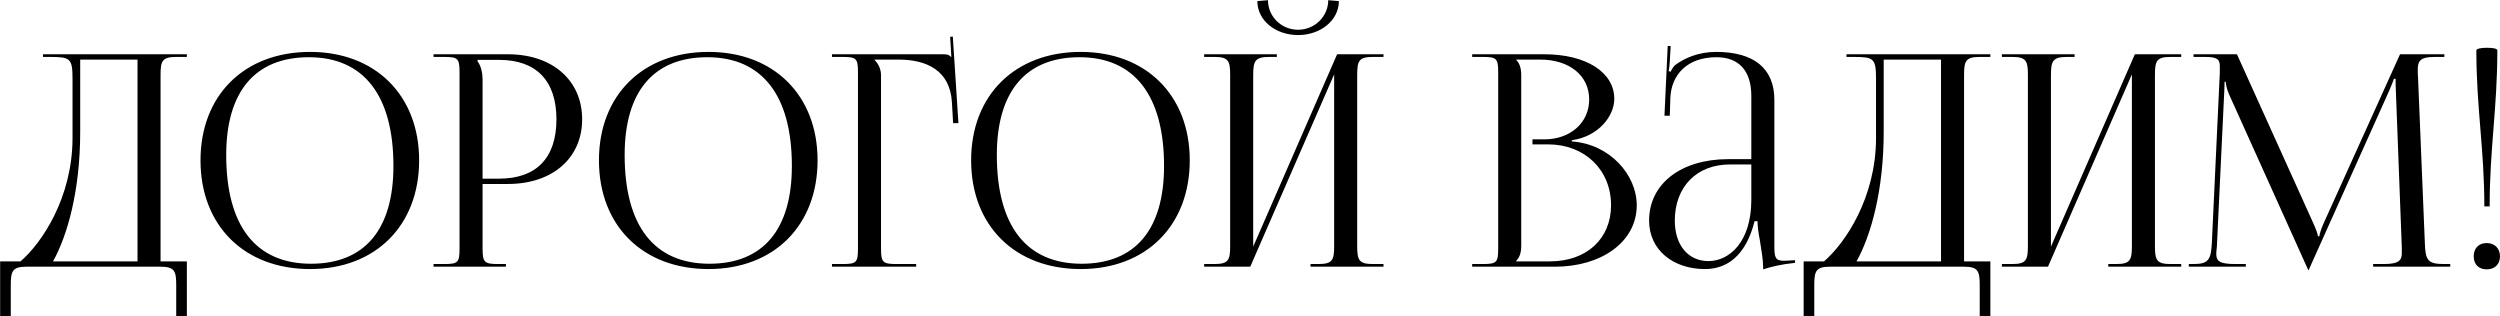 <?xml version="1.0" encoding="UTF-8"?> <svg xmlns="http://www.w3.org/2000/svg" width="8462" height="1071" viewBox="0 0 8462 1071" fill="none"><path d="M0.477 884.692H69.477C142.477 821.692 244.477 668.692 245.477 469.692V266.692C245.477 196.692 237.477 192.692 167.477 192.692H145.477V183.692H632.477V192.692H596.477C548.477 192.692 543.477 206.692 543.477 254.692V884.692H632.477V1070.69H596.477V964.692C596.477 916.692 590.477 902.692 542.477 902.692H90.477C42.477 902.692 36.477 916.692 36.477 964.692V1070.69H0.477V884.692ZM179.477 884.692H465.477V201.692H271.477V445.692C271.477 644.692 228.477 796.692 179.477 884.692ZM1049.68 910.692C826.68 910.692 678.68 763.692 678.68 542.692C678.68 322.692 826.68 175.692 1049.68 175.692C1270.68 175.692 1418.68 322.692 1418.68 542.692C1418.68 763.692 1270.68 910.692 1049.68 910.692ZM1052.68 892.692C1233.68 892.692 1331.68 777.692 1331.68 561.692C1331.68 322.692 1230.68 193.692 1045.68 193.692C863.68 193.692 765.68 309.692 765.68 524.692C765.68 764.692 865.68 892.692 1052.68 892.692ZM1616.44 202.692V207.692C1628.44 223.692 1633.44 246.692 1633.44 269.692V604.692H1689.44C1815.44 604.692 1883.44 534.692 1883.44 403.692C1883.44 273.692 1815.44 202.692 1689.44 202.692H1616.44ZM1467.44 902.692V893.692H1502.44C1550.44 893.692 1555.44 888.692 1555.44 840.692V245.692C1555.44 197.692 1550.44 192.692 1502.44 192.692H1467.44V183.692H1719.44C1869.44 183.692 1970.44 271.692 1970.44 403.692C1970.44 535.692 1869.44 622.692 1719.44 622.692H1633.44V840.692C1633.44 888.692 1639.44 893.692 1687.44 893.692H1712.44V902.692H1467.44ZM2398.31 910.692C2175.31 910.692 2027.31 763.692 2027.31 542.692C2027.31 322.692 2175.31 175.692 2398.31 175.692C2619.31 175.692 2767.31 322.692 2767.31 542.692C2767.31 763.692 2619.31 910.692 2398.31 910.692ZM2401.31 892.692C2582.31 892.692 2680.31 777.692 2680.31 561.692C2680.31 322.692 2579.31 193.692 2394.31 193.692C2212.31 193.692 2114.31 309.692 2114.31 524.692C2114.31 764.692 2214.31 892.692 2401.31 892.692ZM2816.07 902.692V893.692H2851.07C2899.07 893.692 2904.07 888.692 2904.07 840.692V245.692C2904.07 197.692 2899.07 192.692 2851.07 192.692H2816.07V183.692H3192.07C3208.07 183.692 3212.07 185.692 3219.07 192.692H3220.07L3216.07 124.692L3225.07 123.692L3244.07 416.692H3226.07L3222.07 346.692C3216.07 238.692 3137.07 201.692 3041.07 201.692H2960.07V202.692C2972.07 214.692 2982.07 232.692 2982.07 254.692V840.692C2982.07 888.692 2988.07 893.692 3036.07 893.692H3101.07V902.692H2816.07ZM3658.08 910.692C3435.08 910.692 3287.08 763.692 3287.08 542.692C3287.08 322.692 3435.08 175.692 3658.08 175.692C3879.08 175.692 4027.08 322.692 4027.08 542.692C4027.08 763.692 3879.08 910.692 3658.08 910.692ZM3661.08 892.692C3842.08 892.692 3940.08 777.692 3940.08 561.692C3940.08 322.692 3839.08 193.692 3654.08 193.692C3472.08 193.692 3374.08 309.692 3374.08 524.692C3374.08 764.692 3474.08 892.692 3661.08 892.692ZM4075.84 902.692V893.692H4110.84C4158.84 893.692 4163.84 879.692 4163.84 831.692V254.692C4163.84 206.692 4158.84 192.692 4110.84 192.692H4075.84V183.692H4321.84V192.692H4295.84C4247.84 192.692 4241.84 206.692 4241.84 254.692V834.692L4525.84 183.692H4682.84V192.692H4646.84C4598.84 192.692 4593.84 206.692 4593.84 254.692V831.692C4593.84 879.692 4598.84 893.692 4646.84 893.692H4682.84V902.692H4435.84V893.692H4462.84C4510.84 893.692 4515.84 879.692 4515.84 831.692V251.692L4231.84 902.692H4075.84ZM4255.84 3.692L4291.84 0.692C4291.84 55.692 4336.84 100.692 4393.84 100.692C4449.84 100.692 4495.84 55.692 4495.84 0.692L4531.84 3.692C4531.84 68.692 4469.84 118.692 4393.84 118.692C4316.84 118.692 4255.84 68.692 4255.84 3.692ZM5132.06 884.692H5246.06C5370.06 884.692 5453.06 808.692 5453.06 694.692C5453.06 574.692 5364.06 488.692 5240.06 488.692H5187.06V471.692H5227.06C5315.06 471.692 5379.06 415.692 5379.06 336.692C5379.06 255.692 5312.06 201.692 5213.06 201.692H5132.06V202.692C5144.06 214.692 5149.06 231.692 5149.06 254.692V831.692C5149.06 854.692 5144.06 870.692 5132.06 882.692V884.692ZM4983.06 902.692V893.692H5018.06C5066.06 893.692 5071.06 888.692 5071.06 840.692V245.692C5071.06 197.692 5066.06 192.692 5018.06 192.692H4983.06V183.692H5227.06C5369.06 183.692 5464.06 244.692 5464.06 334.692C5464.06 391.692 5412.06 461.692 5320.06 474.692V478.692C5450.06 487.692 5540.06 592.692 5540.06 694.692C5540.06 819.692 5419.06 902.692 5264.06 902.692H4983.06ZM5927.86 538.692V324.692C5927.86 239.692 5885.86 193.692 5809.86 193.692C5710.86 193.692 5657.86 252.692 5653.86 329.692L5651.86 391.692H5633.86L5644.86 155.692H5654.86L5651.86 208.692C5650.86 222.692 5649.86 233.692 5647.86 240.692L5654.86 242.692C5655.86 239.692 5663.86 224.692 5670.86 219.692C5701.86 196.692 5748.86 175.692 5808.86 175.692C5937.86 175.692 6005.86 232.692 6005.86 337.692V831.692C6005.86 871.692 6008.86 882.692 6038.86 882.692C6044.86 882.692 6058.86 881.692 6058.86 881.692L6075.86 880.692V889.692C6027.86 894.692 5995.86 902.692 5967.86 911.692V903.692C5967.86 879.692 5961.86 845.692 5956.86 813.692C5951.86 788.692 5948.86 764.692 5948.86 748.692H5938.86C5908.86 868.692 5842.86 910.692 5770.86 910.692C5662.86 910.692 5581.86 845.692 5581.86 746.692C5581.86 622.692 5688.86 538.692 5849.86 538.692H5927.86ZM5927.86 556.692H5854.86C5742.86 556.692 5668.86 632.692 5668.86 746.692C5668.86 829.692 5713.86 883.692 5782.86 883.692C5852.86 883.692 5927.86 819.692 5927.86 676.692V556.692ZM6104.97 884.692H6173.97C6246.97 821.692 6348.97 668.692 6349.97 469.692V266.692C6349.97 196.692 6341.97 192.692 6271.97 192.692H6249.97V183.692H6736.97V192.692H6700.97C6652.97 192.692 6647.97 206.692 6647.97 254.692V884.692H6736.97V1070.69H6700.97V964.692C6700.97 916.692 6694.97 902.692 6646.97 902.692H6194.97C6146.97 902.692 6140.97 916.692 6140.97 964.692V1070.69H6104.97V884.692ZM6283.97 884.692H6569.97V201.692H6375.97V445.692C6375.97 644.692 6332.97 796.692 6283.97 884.692ZM6776.03 902.692V893.692H6811.03C6859.03 893.692 6864.03 879.692 6864.03 831.692V254.692C6864.03 206.692 6859.03 192.692 6811.03 192.692H6776.03V183.692H7022.03V192.692H6996.03C6948.03 192.692 6942.03 206.692 6942.03 254.692V834.692L7226.03 183.692H7383.03V192.692H7347.03C7299.03 192.692 7294.03 206.692 7294.03 254.692V831.692C7294.03 879.692 7299.03 893.692 7347.03 893.692H7383.03V902.692H7136.03V893.692H7163.03C7211.03 893.692 7216.03 879.692 7216.03 831.692V251.692L6932.03 902.692H6776.03ZM7408.63 902.692V893.692H7424.63C7475.63 893.692 7483.63 878.692 7486.63 822.692L7513.63 245.692C7513.63 238.692 7513.63 231.692 7513.63 224.692C7513.63 202.692 7507.63 192.692 7464.63 192.692H7424.63V183.692H7571.63L7830.63 756.692C7839.63 776.692 7845.63 793.692 7845.63 799.692H7850.63C7850.63 793.692 7857.63 771.692 7864.63 756.692L8123.63 183.692H8273.63V192.692H8239.63C8190.63 192.692 8183.63 207.692 8183.63 236.692C8183.63 244.692 8183.63 253.692 8184.63 263.692L8207.63 822.692C8209.63 879.692 8216.63 893.692 8271.63 893.692H8293.63V902.692H8032.63V893.692H8068.63C8122.63 893.692 8129.63 879.692 8129.63 855.692C8129.63 850.692 8129.63 844.692 8129.63 837.692L8109.63 310.692C8108.63 292.692 8108.63 277.692 8108.63 266.692H8102.63C8102.63 269.692 8095.63 286.692 8086.63 307.692L7817.63 906.692L7814.63 913.692H7812.63L7809.63 906.692L7544.63 318.692C7535.63 298.692 7533.63 279.692 7533.63 276.692H7529.63C7529.63 285.692 7529.63 292.692 7528.63 310.692L7503.63 835.692C7502.63 844.692 7501.63 852.692 7501.63 858.692C7501.63 882.692 7510.63 893.692 7565.63 893.692H7601.63V902.692H7408.63ZM8381.98 170.692C8381.98 165.692 8393.98 161.692 8416.98 161.692C8439.98 161.692 8452.98 164.692 8452.98 170.692C8452.98 365.692 8426.98 503.692 8426.98 698.692H8408.98C8408.98 503.692 8381.98 365.692 8381.98 170.692ZM8416.98 822.692C8442.98 822.692 8461.98 839.692 8461.98 867.692C8461.98 893.692 8444.98 911.692 8416.98 911.692C8390.98 911.692 8372.98 895.692 8372.98 867.692C8372.98 841.692 8388.98 822.692 8416.98 822.692Z" fill="black"></path></svg> 